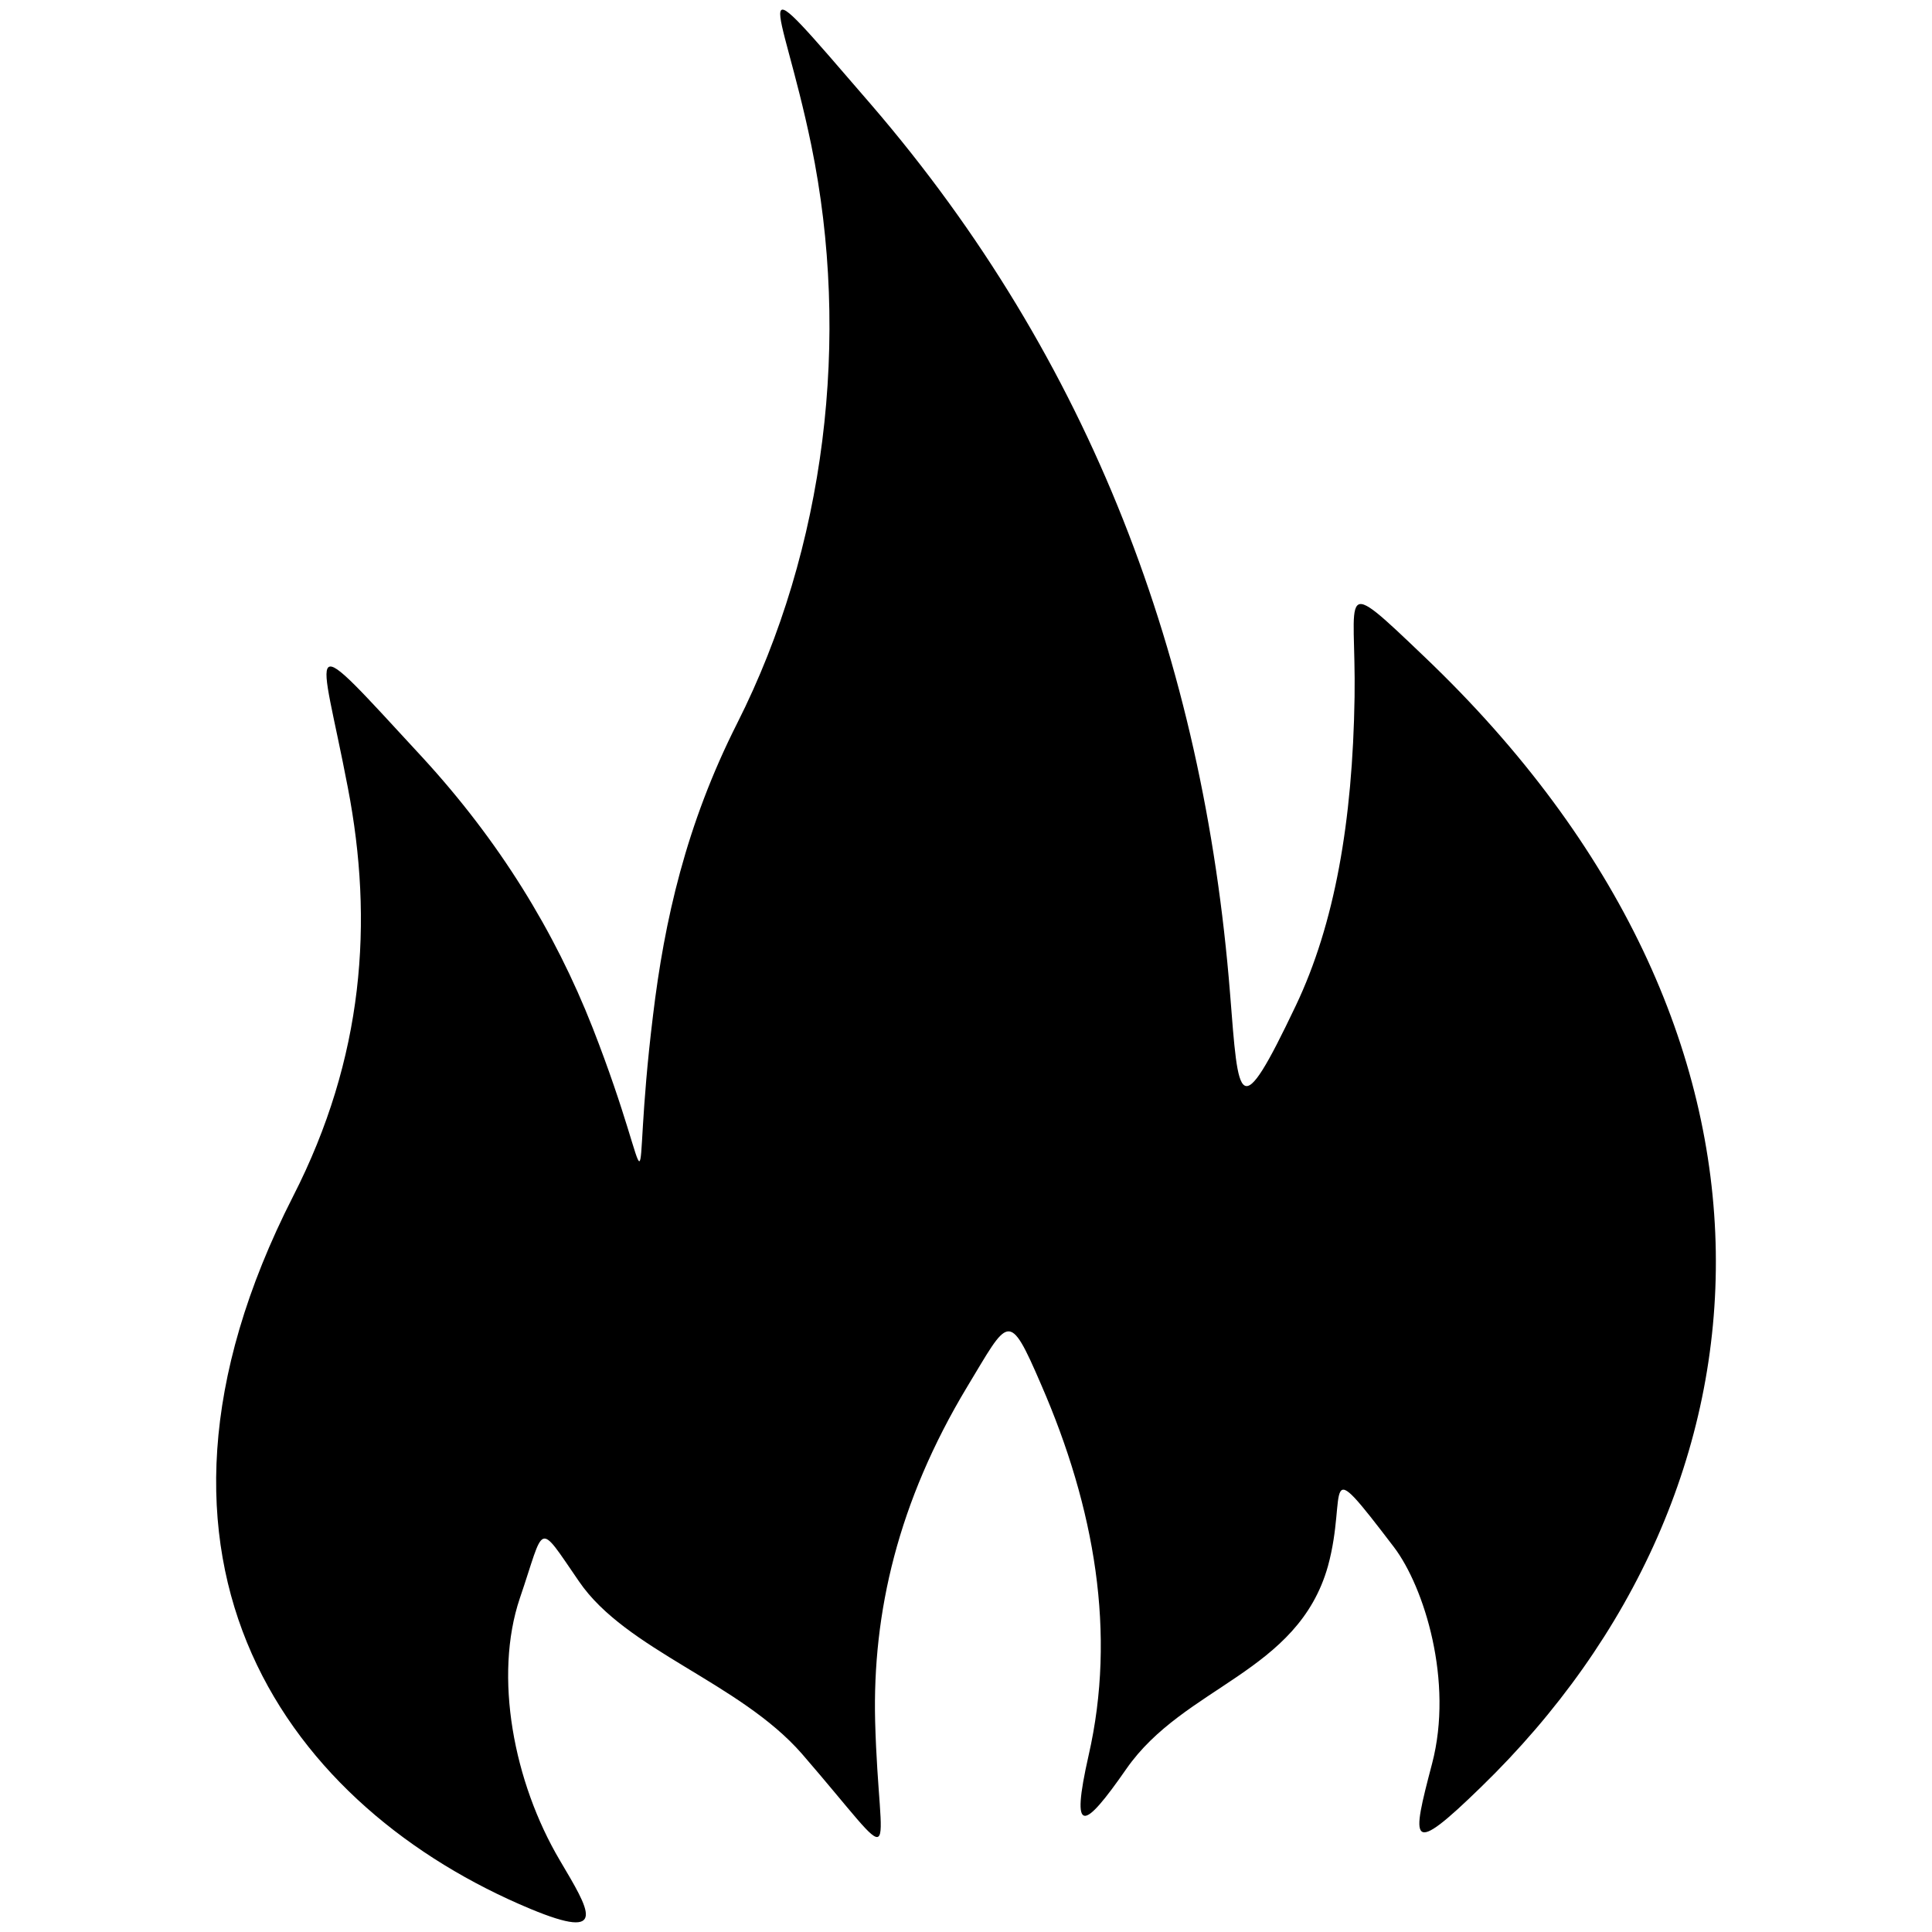 <svg viewBox="0 0 32 32" version="1.1" xmlns="http://www.w3.org/2000/svg" id="Layer_1">
  
  <path d="M8.785,31.617c-3.951-1.648-7.046-5.69-3.931-11.801,1.174-2.297,1.336-4.548.908-6.767-.467-2.446-.804-2.712,1.233-.506,1.271,1.382,2.193,2.881,2.822,4.483,1.129,2.887.597,3.069.999-.208.188-1.564.545-3.159,1.395-4.84,1.466-2.906,1.882-6.384,1.226-9.576-.512-2.478-1.181-3.186.993-.668,3.64,4.23,5.502,9.187,5.943,14.714.143,1.803.136,2.212,1.09.208.642-1.349.941-3.043.973-5.112.026-1.745-.305-2.063,1.161-.662,6.533,6.228,6.014,13.787.934,18.717-1.2,1.168-1.155.921-.811-.389.357-1.363-.13-2.92-.629-3.581-1.252-1.641-.759-.921-1.096.311-.499,1.771-2.381,1.979-3.341,3.361-.707,1.018-.928,1.122-.623-.227.461-2.018.104-4.094-.785-6.137-.545-1.265-.539-1.103-1.226.032-1.148,1.907-1.57,3.743-1.525,5.54.065,2.407.487,2.504-1.213.539-1.038-1.187-2.913-1.713-3.692-2.855-.701-1.018-.558-.954-.98.279-.435,1.291-.104,3.043.662,4.34.487.825.824,1.35-.487.805Z"></path>
</svg>
